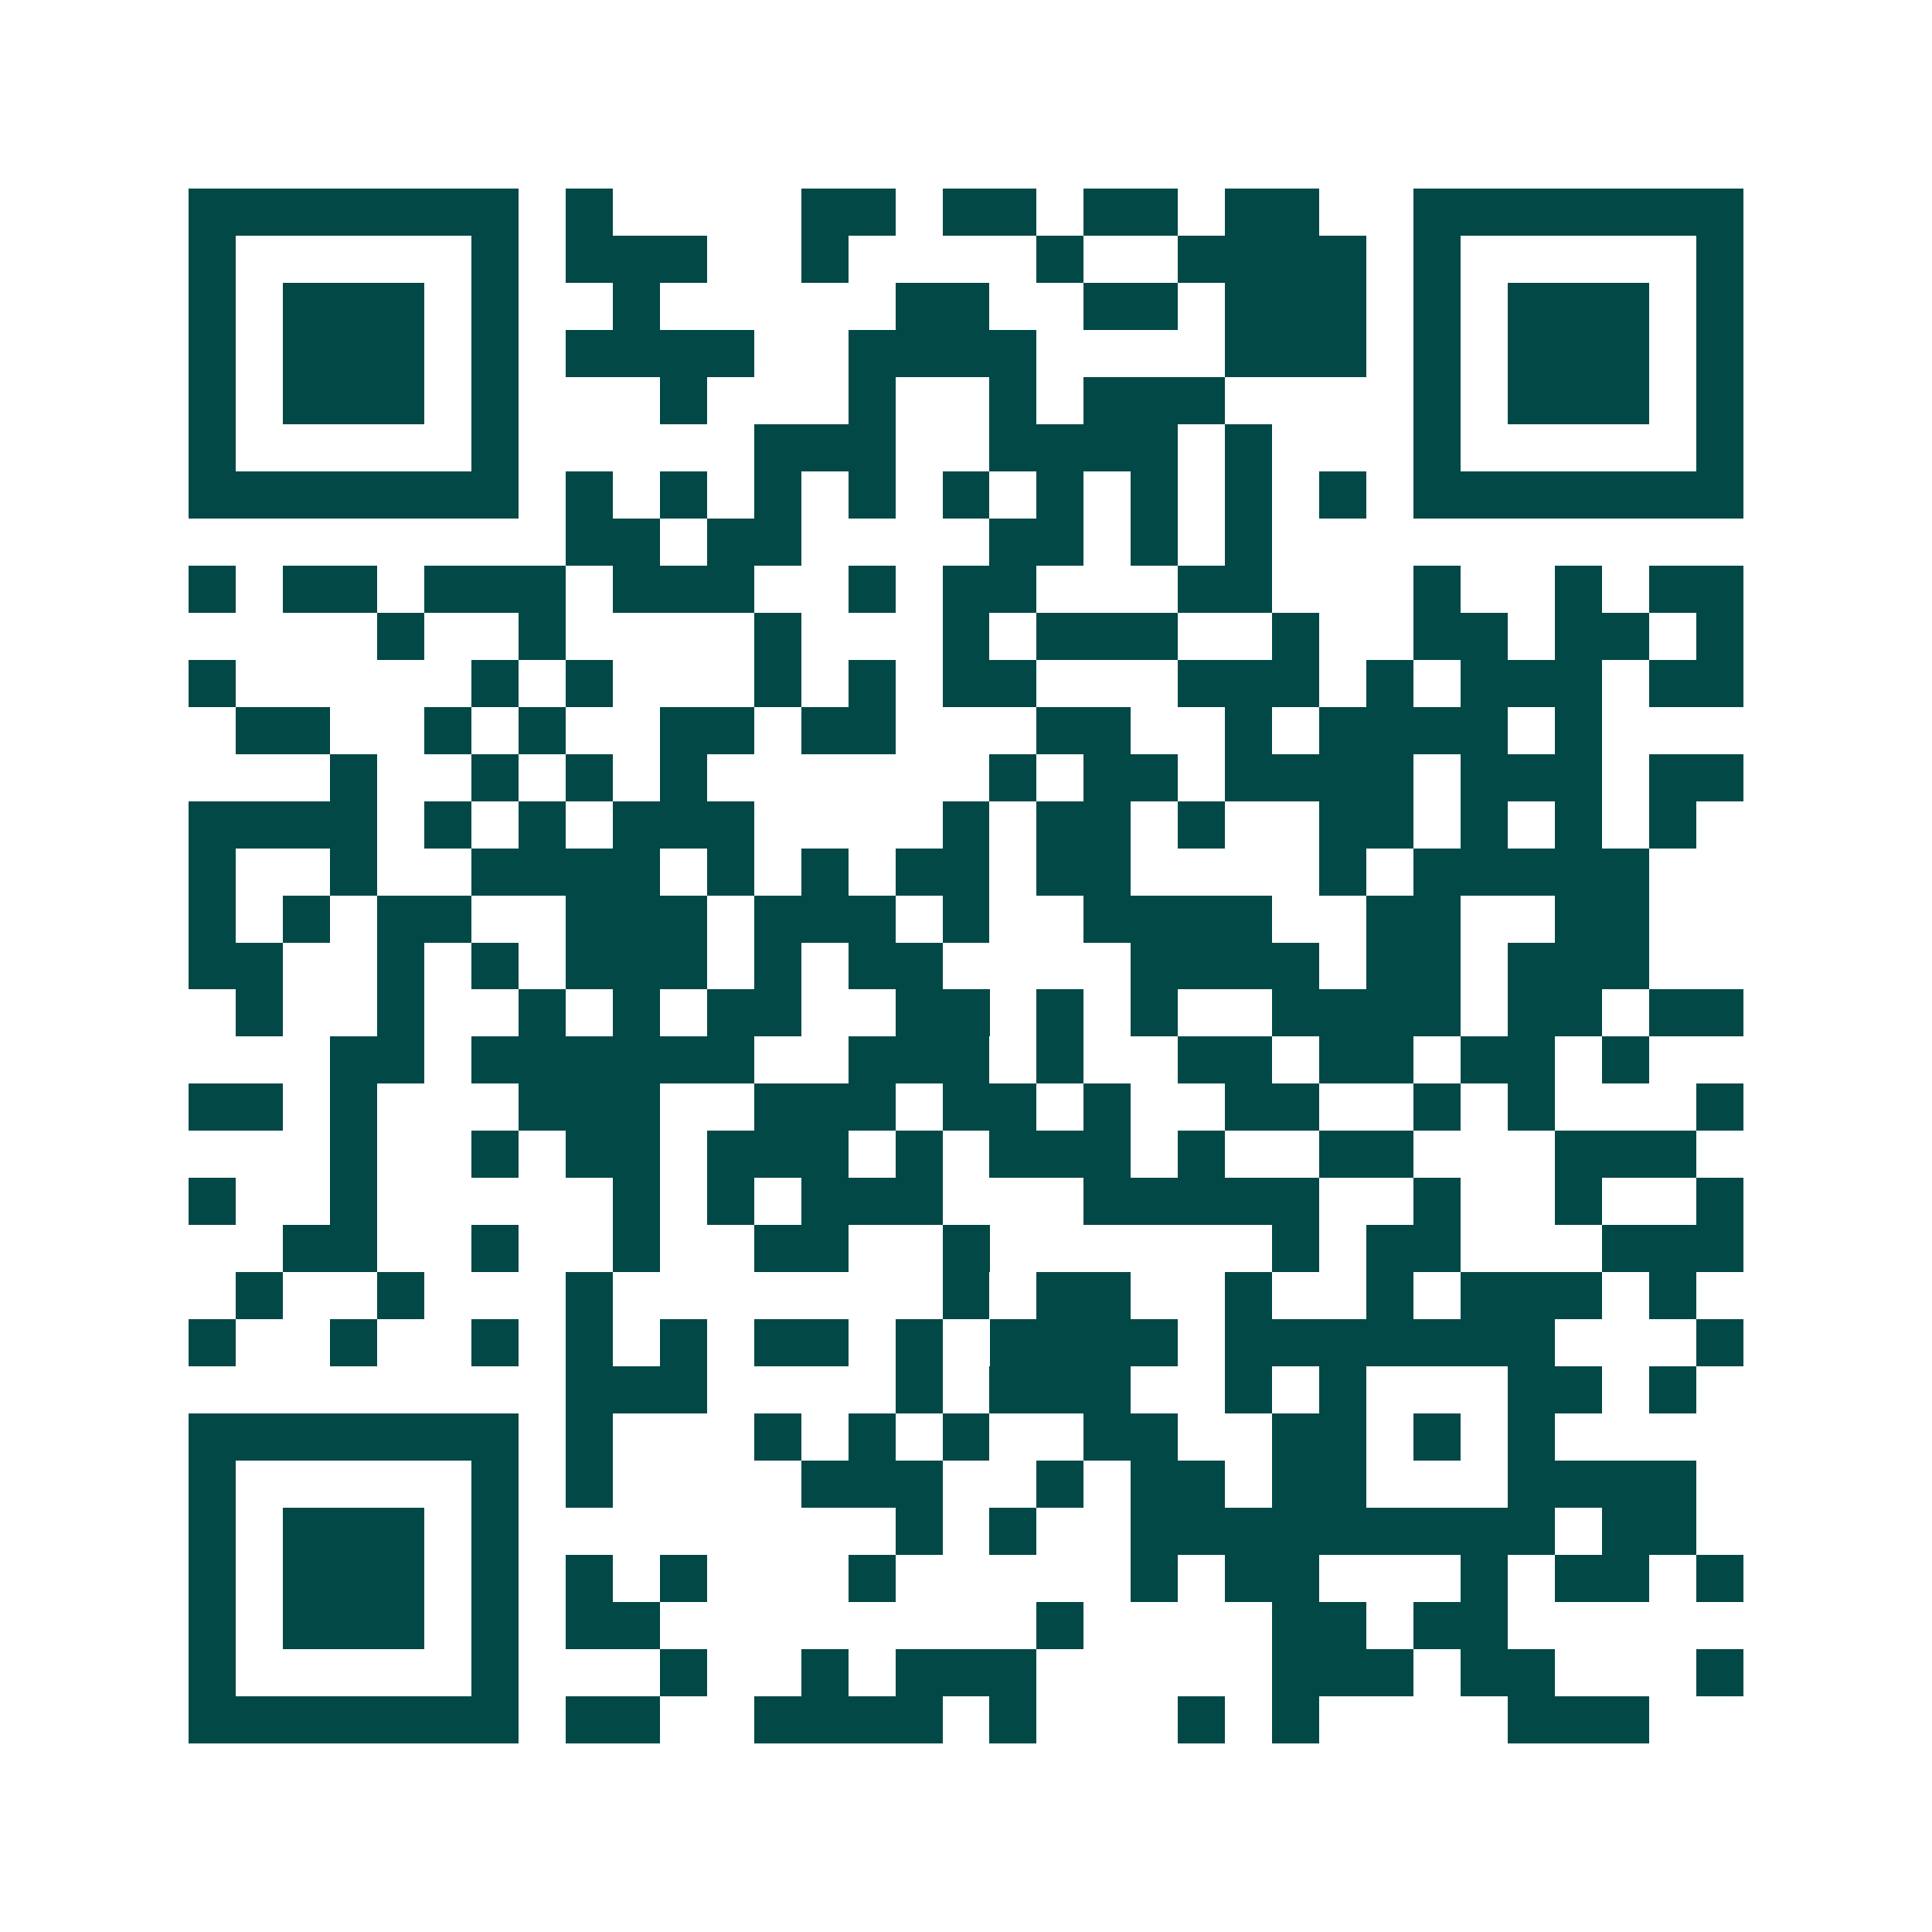 <svg xmlns="http://www.w3.org/2000/svg" width="200" height="200" viewBox="0 0 41 41" shape-rendering="crispEdges"><path fill="#ffffff" d="M0 0h41v41H0z"/><path stroke="#014847" d="M4 4.5h7m1 0h1m4 0h2m1 0h2m1 0h2m1 0h2m2 0h7M4 5.5h1m5 0h1m1 0h3m2 0h1m4 0h1m2 0h4m1 0h1m5 0h1M4 6.5h1m1 0h3m1 0h1m2 0h1m5 0h2m2 0h2m1 0h3m1 0h1m1 0h3m1 0h1M4 7.5h1m1 0h3m1 0h1m1 0h4m2 0h4m4 0h3m1 0h1m1 0h3m1 0h1M4 8.5h1m1 0h3m1 0h1m3 0h1m3 0h1m2 0h1m1 0h3m4 0h1m1 0h3m1 0h1M4 9.5h1m5 0h1m5 0h3m2 0h4m1 0h1m3 0h1m5 0h1M4 10.5h7m1 0h1m1 0h1m1 0h1m1 0h1m1 0h1m1 0h1m1 0h1m1 0h1m1 0h1m1 0h7M12 11.5h2m1 0h2m4 0h2m1 0h1m1 0h1M4 12.5h1m1 0h2m1 0h3m1 0h3m2 0h1m1 0h2m3 0h2m3 0h1m2 0h1m1 0h2M8 13.5h1m2 0h1m4 0h1m3 0h1m1 0h3m2 0h1m2 0h2m1 0h2m1 0h1M4 14.5h1m5 0h1m1 0h1m3 0h1m1 0h1m1 0h2m3 0h3m1 0h1m1 0h3m1 0h2M5 15.5h2m2 0h1m1 0h1m2 0h2m1 0h2m3 0h2m2 0h1m1 0h4m1 0h1M7 16.5h1m2 0h1m1 0h1m1 0h1m6 0h1m1 0h2m1 0h4m1 0h3m1 0h2M4 17.5h4m1 0h1m1 0h1m1 0h3m4 0h1m1 0h2m1 0h1m2 0h2m1 0h1m1 0h1m1 0h1M4 18.5h1m2 0h1m2 0h4m1 0h1m1 0h1m1 0h2m1 0h2m4 0h1m1 0h5M4 19.5h1m1 0h1m1 0h2m2 0h3m1 0h3m1 0h1m2 0h4m2 0h2m2 0h2M4 20.5h2m2 0h1m1 0h1m1 0h3m1 0h1m1 0h2m4 0h4m1 0h2m1 0h3M5 21.5h1m2 0h1m2 0h1m1 0h1m1 0h2m2 0h2m1 0h1m1 0h1m2 0h4m1 0h2m1 0h2M7 22.5h2m1 0h6m2 0h3m1 0h1m2 0h2m1 0h2m1 0h2m1 0h1M4 23.5h2m1 0h1m3 0h3m2 0h3m1 0h2m1 0h1m2 0h2m2 0h1m1 0h1m3 0h1M7 24.5h1m2 0h1m1 0h2m1 0h3m1 0h1m1 0h3m1 0h1m2 0h2m3 0h3M4 25.5h1m2 0h1m5 0h1m1 0h1m1 0h3m3 0h5m2 0h1m2 0h1m2 0h1M6 26.5h2m2 0h1m2 0h1m2 0h2m2 0h1m6 0h1m1 0h2m3 0h3M5 27.5h1m2 0h1m3 0h1m7 0h1m1 0h2m2 0h1m2 0h1m1 0h3m1 0h1M4 28.5h1m2 0h1m2 0h1m1 0h1m1 0h1m1 0h2m1 0h1m1 0h4m1 0h7m3 0h1M12 29.5h3m4 0h1m1 0h3m2 0h1m1 0h1m3 0h2m1 0h1M4 30.5h7m1 0h1m3 0h1m1 0h1m1 0h1m2 0h2m2 0h2m1 0h1m1 0h1M4 31.5h1m5 0h1m1 0h1m4 0h3m2 0h1m1 0h2m1 0h2m3 0h4M4 32.5h1m1 0h3m1 0h1m8 0h1m1 0h1m2 0h9m1 0h2M4 33.5h1m1 0h3m1 0h1m1 0h1m1 0h1m3 0h1m5 0h1m1 0h2m3 0h1m1 0h2m1 0h1M4 34.5h1m1 0h3m1 0h1m1 0h2m8 0h1m4 0h2m1 0h2M4 35.5h1m5 0h1m3 0h1m2 0h1m1 0h3m5 0h3m1 0h2m3 0h1M4 36.5h7m1 0h2m2 0h4m1 0h1m3 0h1m1 0h1m4 0h3"/></svg>

